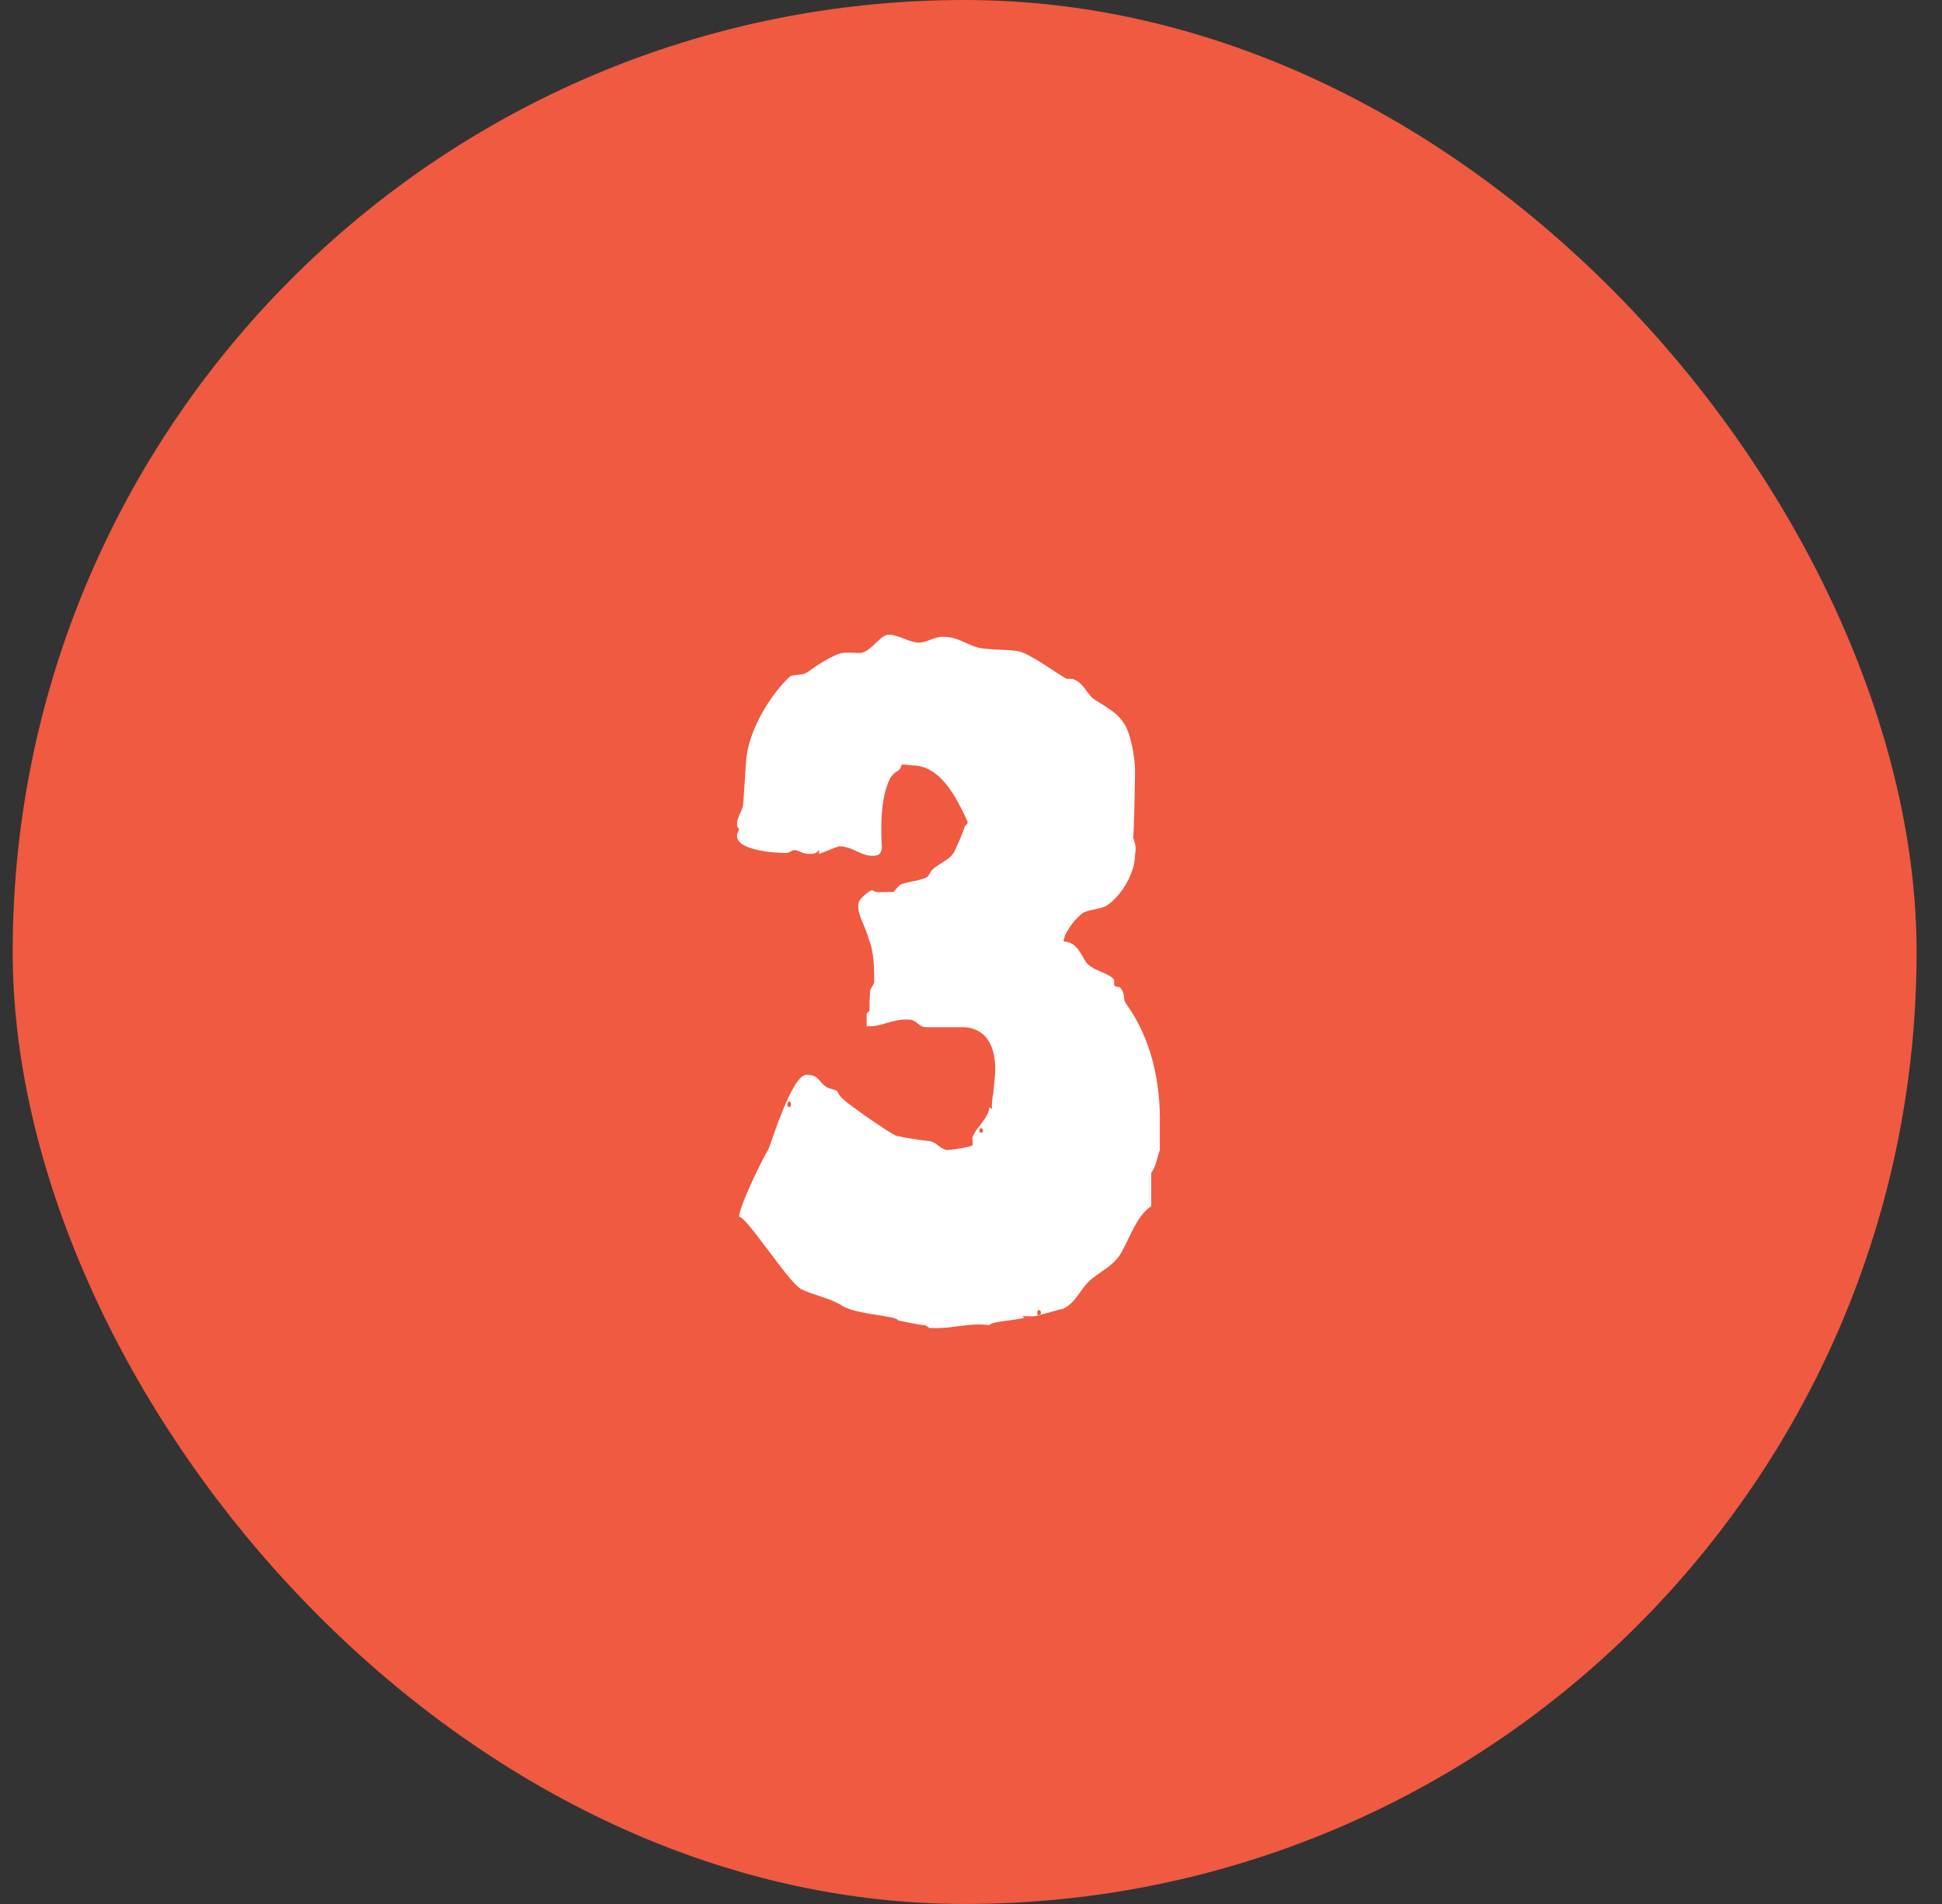 <svg width="51" height="50" viewBox="0 0 51 50" fill="none" xmlns="http://www.w3.org/2000/svg">
<rect x="0" y="0" width="51" height="50" fill="#333333" stroke="none"/>
<rect x="0.333" width="50" height="50" rx="25" fill="#EF5A41"/>
<path d="M27.284 34.4C27.233 34.4 27.233 34.525 27.259 34.55C27.134 34.575 26.983 34.575 26.834 34.55L26.909 34.6C26.709 34.675 26.009 34.7 25.983 34.8C25.459 34.725 25.009 34.9 24.483 34.875H24.409C24.409 34.875 24.308 34.8 24.284 34.8C24.159 34.8 23.709 34.7 23.584 34.675C23.558 34.55 22.509 34.525 22.134 34.3C21.784 34.075 21.384 34.025 21.034 33.85C20.709 33.675 19.608 31.95 19.409 31.95C19.409 31.7 20.009 30.45 20.183 30.175C20.259 30 20.808 28.2 21.183 28.225C21.509 28.225 21.483 28.4 21.709 28.55C21.733 28.575 21.959 28.625 21.983 28.65C21.983 28.65 22.034 28.75 22.058 28.775C22.134 28.925 23.433 29.8 23.534 29.825C23.858 29.9 24.084 29.925 24.459 29.975C24.608 30.025 24.733 30.2 24.884 30.2C24.959 30.2 25.509 30.125 25.534 30.075C25.558 30.075 25.534 29.875 25.534 29.875C25.634 29.6 25.959 29.375 25.983 29.075L26.058 29.125C26.034 29.075 26.058 28.8 26.084 28.725C26.084 28.675 26.134 28.25 26.134 28.175C26.159 27.65 26.009 27.025 25.334 26.975H24.334C24.108 26.975 24.084 26.775 23.858 26.775C23.433 26.75 23.159 26.975 22.759 26.95V26.625C22.759 26.6 22.834 26.55 22.834 26.55C22.834 26.475 22.834 26.1 22.858 26C22.858 25.975 22.959 25.825 22.959 25.8C22.959 25.5 22.959 24.975 22.808 24.65C22.759 24.375 22.459 23.95 22.558 23.675C22.584 23.6 22.834 23.375 22.909 23.375C22.983 23.45 23.159 23.425 23.284 23.425H23.459C23.483 23.4 23.634 23.225 23.659 23.225C23.834 23.15 24.209 23.125 24.358 23.025C24.358 23.025 24.433 22.925 24.433 22.9C24.608 22.675 24.909 22.625 25.058 22.375C25.084 22.325 25.334 21.775 25.334 21.7L25.409 21.625V21.575C25.134 20.975 24.709 20.1 23.959 20.1C23.933 20.1 23.733 20.075 23.683 20.075C23.608 20.325 23.558 20.175 23.384 20.425C23.108 20.95 23.134 21.775 23.159 22.275C23.134 22.475 23.009 22.475 22.884 22.475C22.558 22.45 22.384 22.225 22.034 22.225C22.009 22.225 21.584 22.4 21.509 22.425V22.3C21.459 22.425 21.358 22.425 21.233 22.425C21.108 22.425 21.009 22.35 20.884 22.325C20.759 22.325 20.784 22.4 20.608 22.4C20.334 22.4 19.334 22.325 19.358 21.95V21.9C19.358 21.9 19.409 21.8 19.409 21.775L19.358 21.7V21.625C19.358 21.475 19.459 21.35 19.509 21.175C19.534 21.025 19.584 20 19.608 19.85C19.709 19.125 20.209 18.275 20.733 17.775C20.808 17.7 21.084 17.75 21.209 17.65C21.409 17.5 21.858 17.2 22.108 17.15C22.183 17.125 22.558 17.15 22.584 17.15C22.858 17.125 23.058 16.75 23.284 16.675C23.534 16.625 23.858 16.875 24.134 16.875C24.358 16.875 24.558 16.7 24.808 16.725C25.183 16.725 25.433 16.975 25.784 17.025C26.159 17.075 26.409 17.05 26.733 17.1C27.034 17.15 27.733 17.675 28.009 17.825H28.134C28.409 17.875 28.509 18.15 28.683 18.325C28.909 18.5 29.284 18.65 29.483 18.95C29.709 19.225 29.808 19.95 29.808 20.225C29.808 20.5 29.784 21.75 29.759 22C29.834 22.2 29.834 22.3 29.808 22.45C29.808 22.925 29.459 23.5 29.108 23.75C28.959 23.875 28.659 23.875 28.483 23.95C28.284 24.05 27.933 24.5 27.933 24.725C28.259 24.725 28.384 25.05 28.509 25.25C28.683 25.5 29.084 25.525 29.259 25.725V25.875C29.259 25.9 29.384 25.925 29.409 25.925C29.584 26.125 29.459 26.2 29.584 26.375C30.233 27.275 30.483 28.425 30.459 29.55V30.2C30.384 30.4 30.358 30.65 30.233 30.8V31.675C29.858 31.925 29.683 32.475 29.483 32.825C29.308 33.2 28.959 33.35 28.683 33.575C28.384 33.8 28.284 34.2 27.909 34.375C27.858 34.375 27.808 34.4 27.784 34.4C27.608 34.45 27.459 34.5 27.308 34.525C27.358 34.5 27.334 34.4 27.284 34.4ZM20.733 28.925C20.659 28.925 20.659 29.075 20.733 29.075C20.784 29.075 20.784 28.925 20.733 28.925ZM25.759 29.625C25.709 29.625 25.709 29.75 25.759 29.75C25.834 29.75 25.834 29.625 25.759 29.625ZM27.308 34.525C27.308 34.55 27.284 34.55 27.284 34.55H27.259C27.284 34.55 27.308 34.525 27.308 34.525Z" fill="white"/>
</svg>
